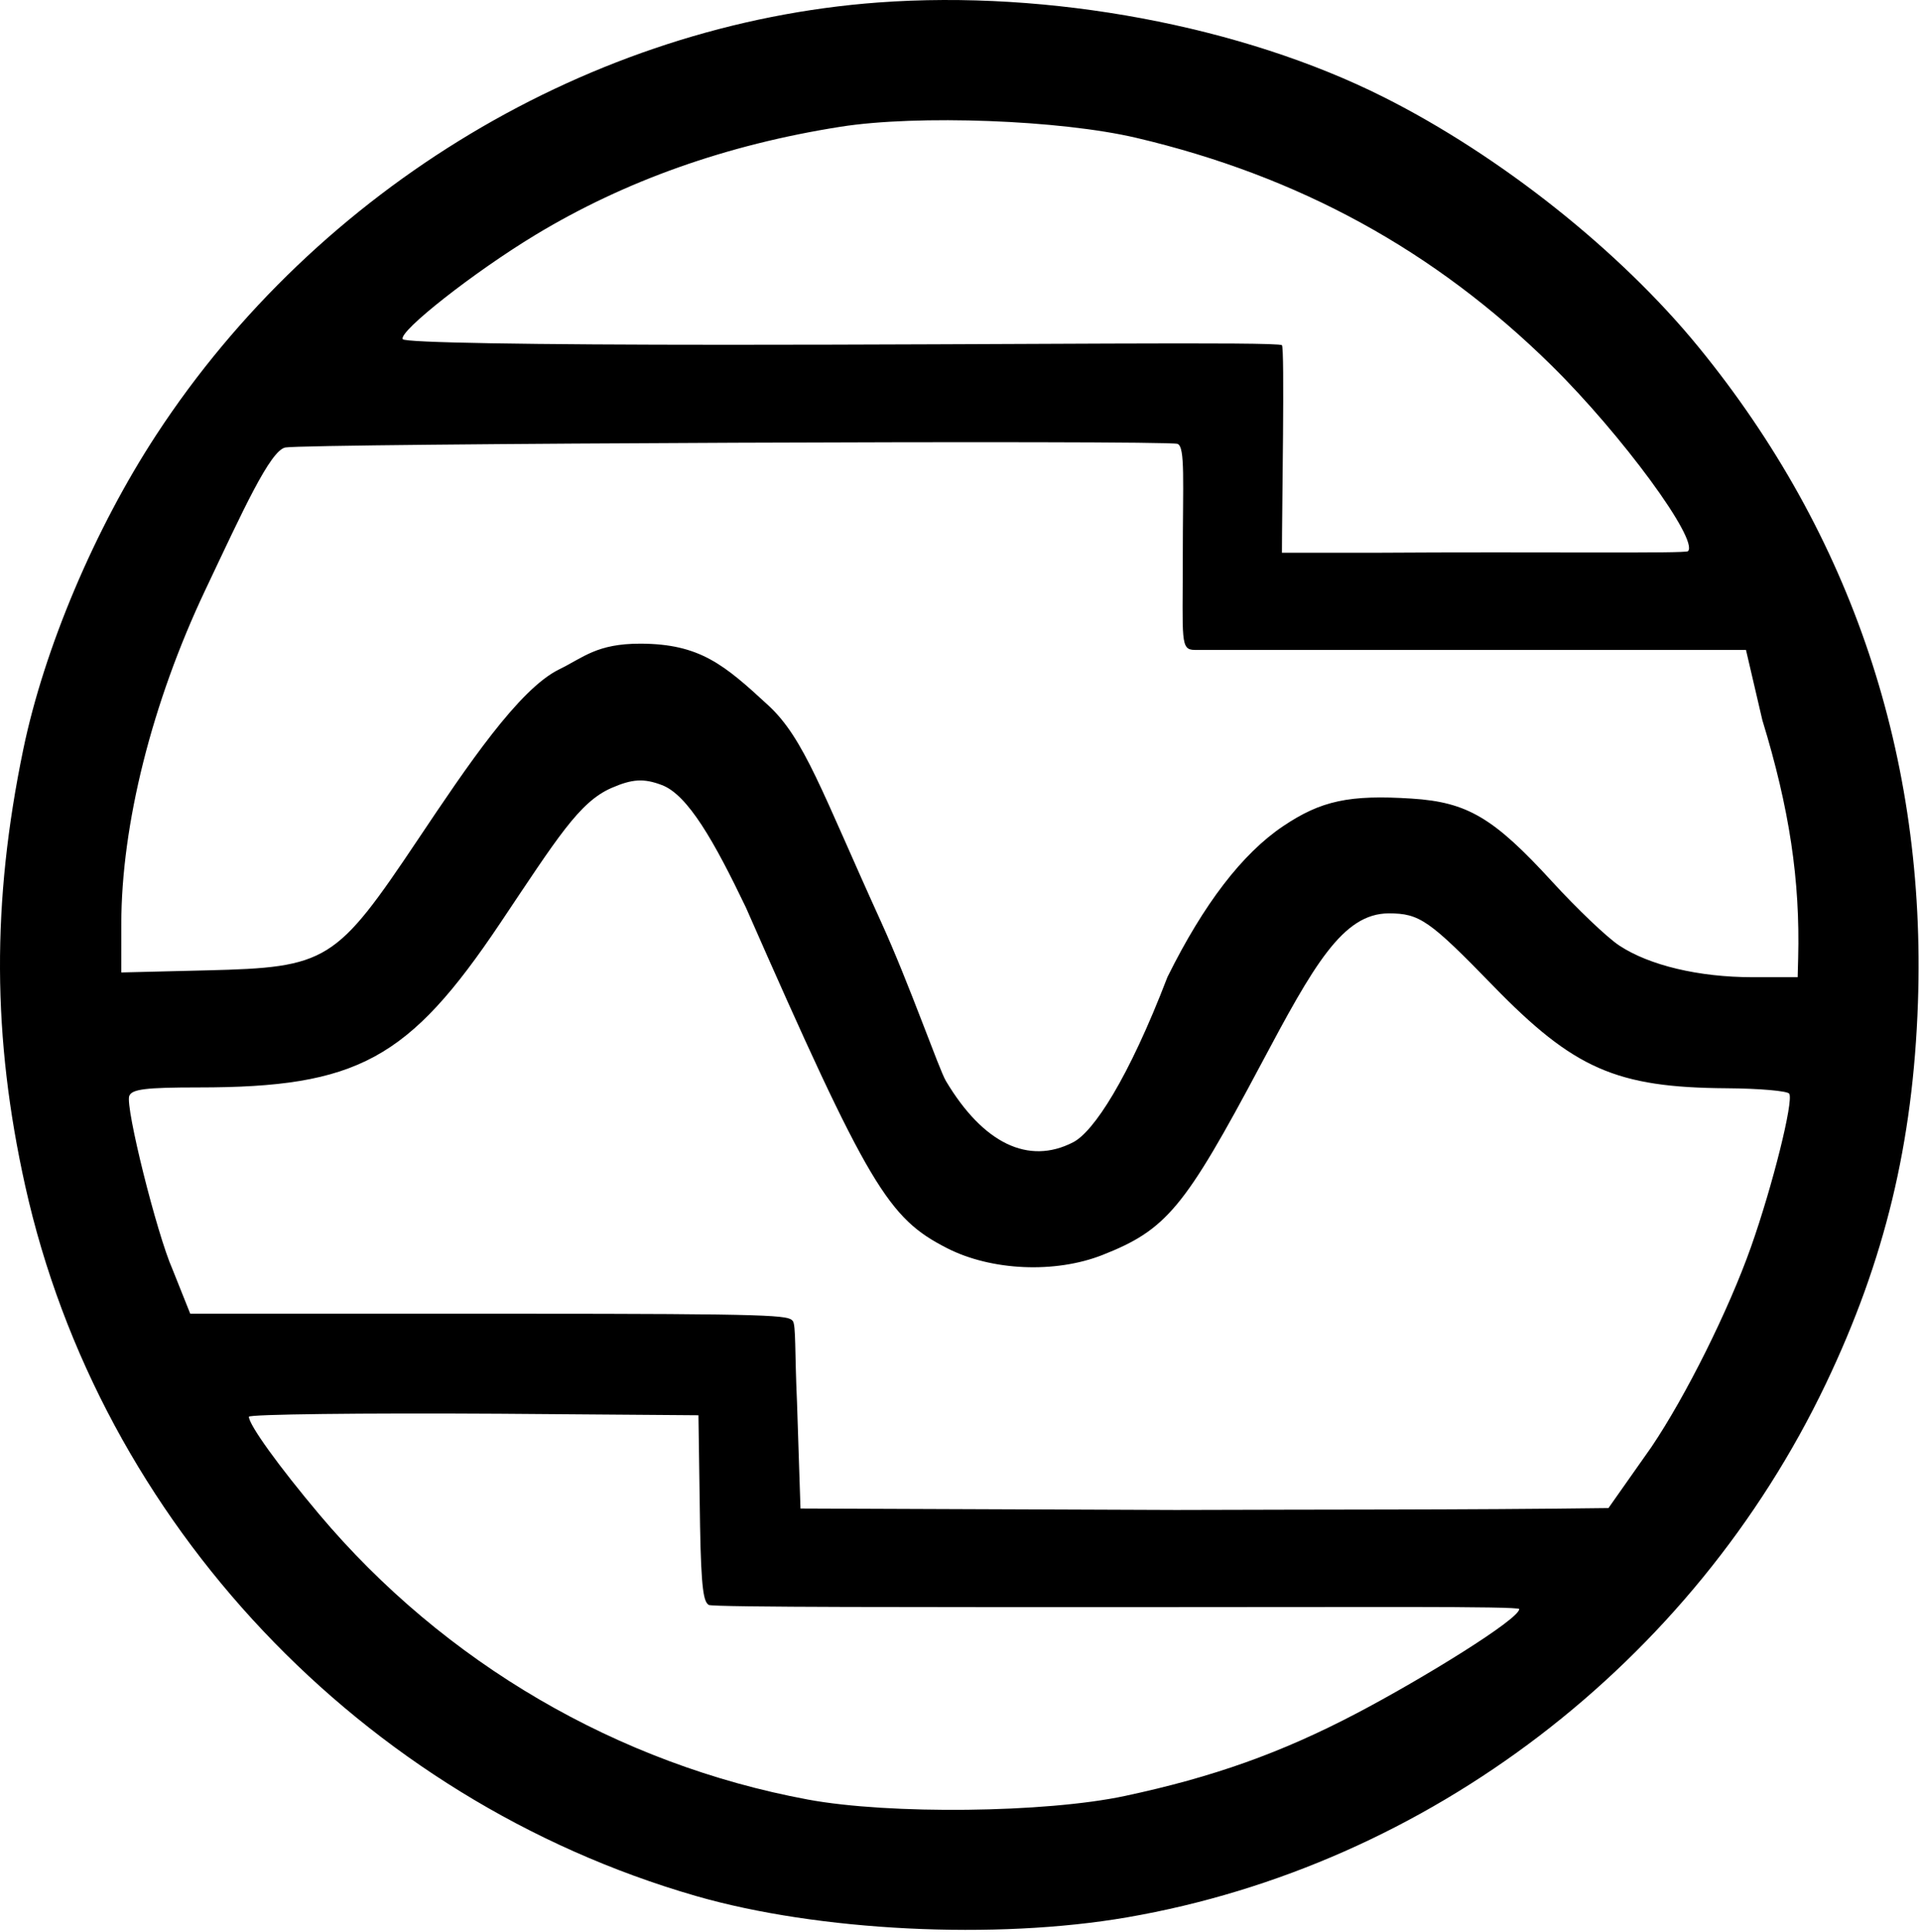 <svg width="331" height="333" viewBox="0 0 331 333" fill="none" xmlns="http://www.w3.org/2000/svg">
<path fill-rule="evenodd" clip-rule="evenodd" d="M151.409 0.428C102.013 4.065 54.848 32.297 26.958 74.923C16.333 91.162 7.616 111.768 4.01 129.169C-1.445 155.495 -1.339 178.838 4.352 204.423C17.256 262.434 62.333 310.137 119.969 326.777C141.058 332.865 171.6 334.378 194.307 330.46C246.193 321.505 291.78 286.686 314.805 238.423C324.943 217.173 329.804 197.04 330.644 172.827C332.109 130.596 319.242 92.151 292.823 59.818C279.23 43.182 258.603 26.814 238.525 16.73C214.098 4.462 180.926 -1.745 151.409 0.428ZM195.909 23.761C223.939 30.358 247.314 43.161 267.406 62.923C279.619 74.936 292.906 93.093 291 95C290.57 95.43 265.965 95.078 236.902 95.268H221C221 88.229 221.5 60 221 59.5C220.347 58.847 174.224 59.423 125.397 59.423C91.081 59.423 69.801 59.058 69.433 58.463C68.633 57.168 81.746 46.864 92.324 40.475C107.78 31.138 125.3 24.932 144.909 21.846C158.198 19.755 182.813 20.679 195.909 23.761ZM203 76.5C204.348 77.017 203.909 82.916 203.909 96.03C203.909 110.459 203.436 112.018 206 112.018H234.016H301L303.821 124.113C308.488 139.34 310.347 151.707 309.994 165.173L309.909 168.423H302.119C292.871 168.423 284.328 166.39 279.135 162.954C277.063 161.583 271.862 156.63 267.577 151.948C257.499 140.936 252.965 138.255 243.387 137.64C232.622 136.949 227.752 137.992 221.21 142.39C214.16 147.128 207.518 155.787 201.267 168.386C194.484 186.058 188.505 195.063 185.014 196.869C177.313 200.851 169.506 197.093 163.068 186.305C161.881 184.315 156.837 169.746 151.861 158.818C141.671 136.441 138.672 127.303 132.453 121.571C124.898 114.607 120.692 110.96 110.409 110.94C102.879 110.926 100.593 113.321 96.409 115.363C89.448 118.76 80.535 132.022 72.09 144.633C57.874 165.862 56.467 166.735 35.659 167.245L20.909 167.606L20.913 159.265C20.921 142.109 26.21 121.074 35.385 101.706C41.9 87.953 46.585 77.629 49.192 77.124C52.703 76.445 201.241 75.825 203 76.5ZM114.117 135.312C118.589 137.012 123.121 144.993 128.597 156.423C149.834 204.742 153.135 209.95 163.272 215.127C170.913 219.029 181.906 219.512 190.053 216.304C201.096 211.956 204.201 208.221 217.396 183.423C226.427 166.451 231.461 157.423 239.425 157.423C244.724 157.423 246.395 158.583 257.409 169.908C271.343 184.237 278.646 187.44 297.665 187.565C303.305 187.602 308.163 188.024 308.458 188.503C309.236 189.761 305.567 204.455 301.862 214.923C298.01 225.805 290.645 240.595 284.681 249.423L277.29 259.923C252 260.252 227.567 260.156 202.765 260.252L138 260L137.4 241.69C137.003 233.018 137.226 228.361 136.672 227.673C135.887 226.699 133.973 226.423 89.23 226.423H32.797L29.742 218.778C27.026 212.64 21.566 190.76 22.283 188.891C22.732 187.72 25.138 187.423 34.194 187.423C61.646 187.423 70.467 182.623 86.236 159.105C96.069 144.439 99.85 138.24 105.409 135.812C109.003 134.242 111 134.127 114.117 135.312ZM120.685 262.88C120.88 274.111 121.324 276.068 122.185 276.615C122.858 277.043 160.712 276.991 195.5 277C232.58 277.009 261.909 276.798 261.909 277.328C261.909 279.074 245.272 289.319 233.896 295.285C220.878 302.113 209.167 306.288 193.909 309.543C180.238 312.459 153.31 312.762 139.273 310.158C106.538 304.084 76.592 286.605 55.005 260.972C48.076 252.743 42.909 245.571 42.909 244.18C42.909 243.752 62.371 243.519 86.159 243.662L120.409 243.923L120.685 262.88Z" fill="black"/>
</svg>
